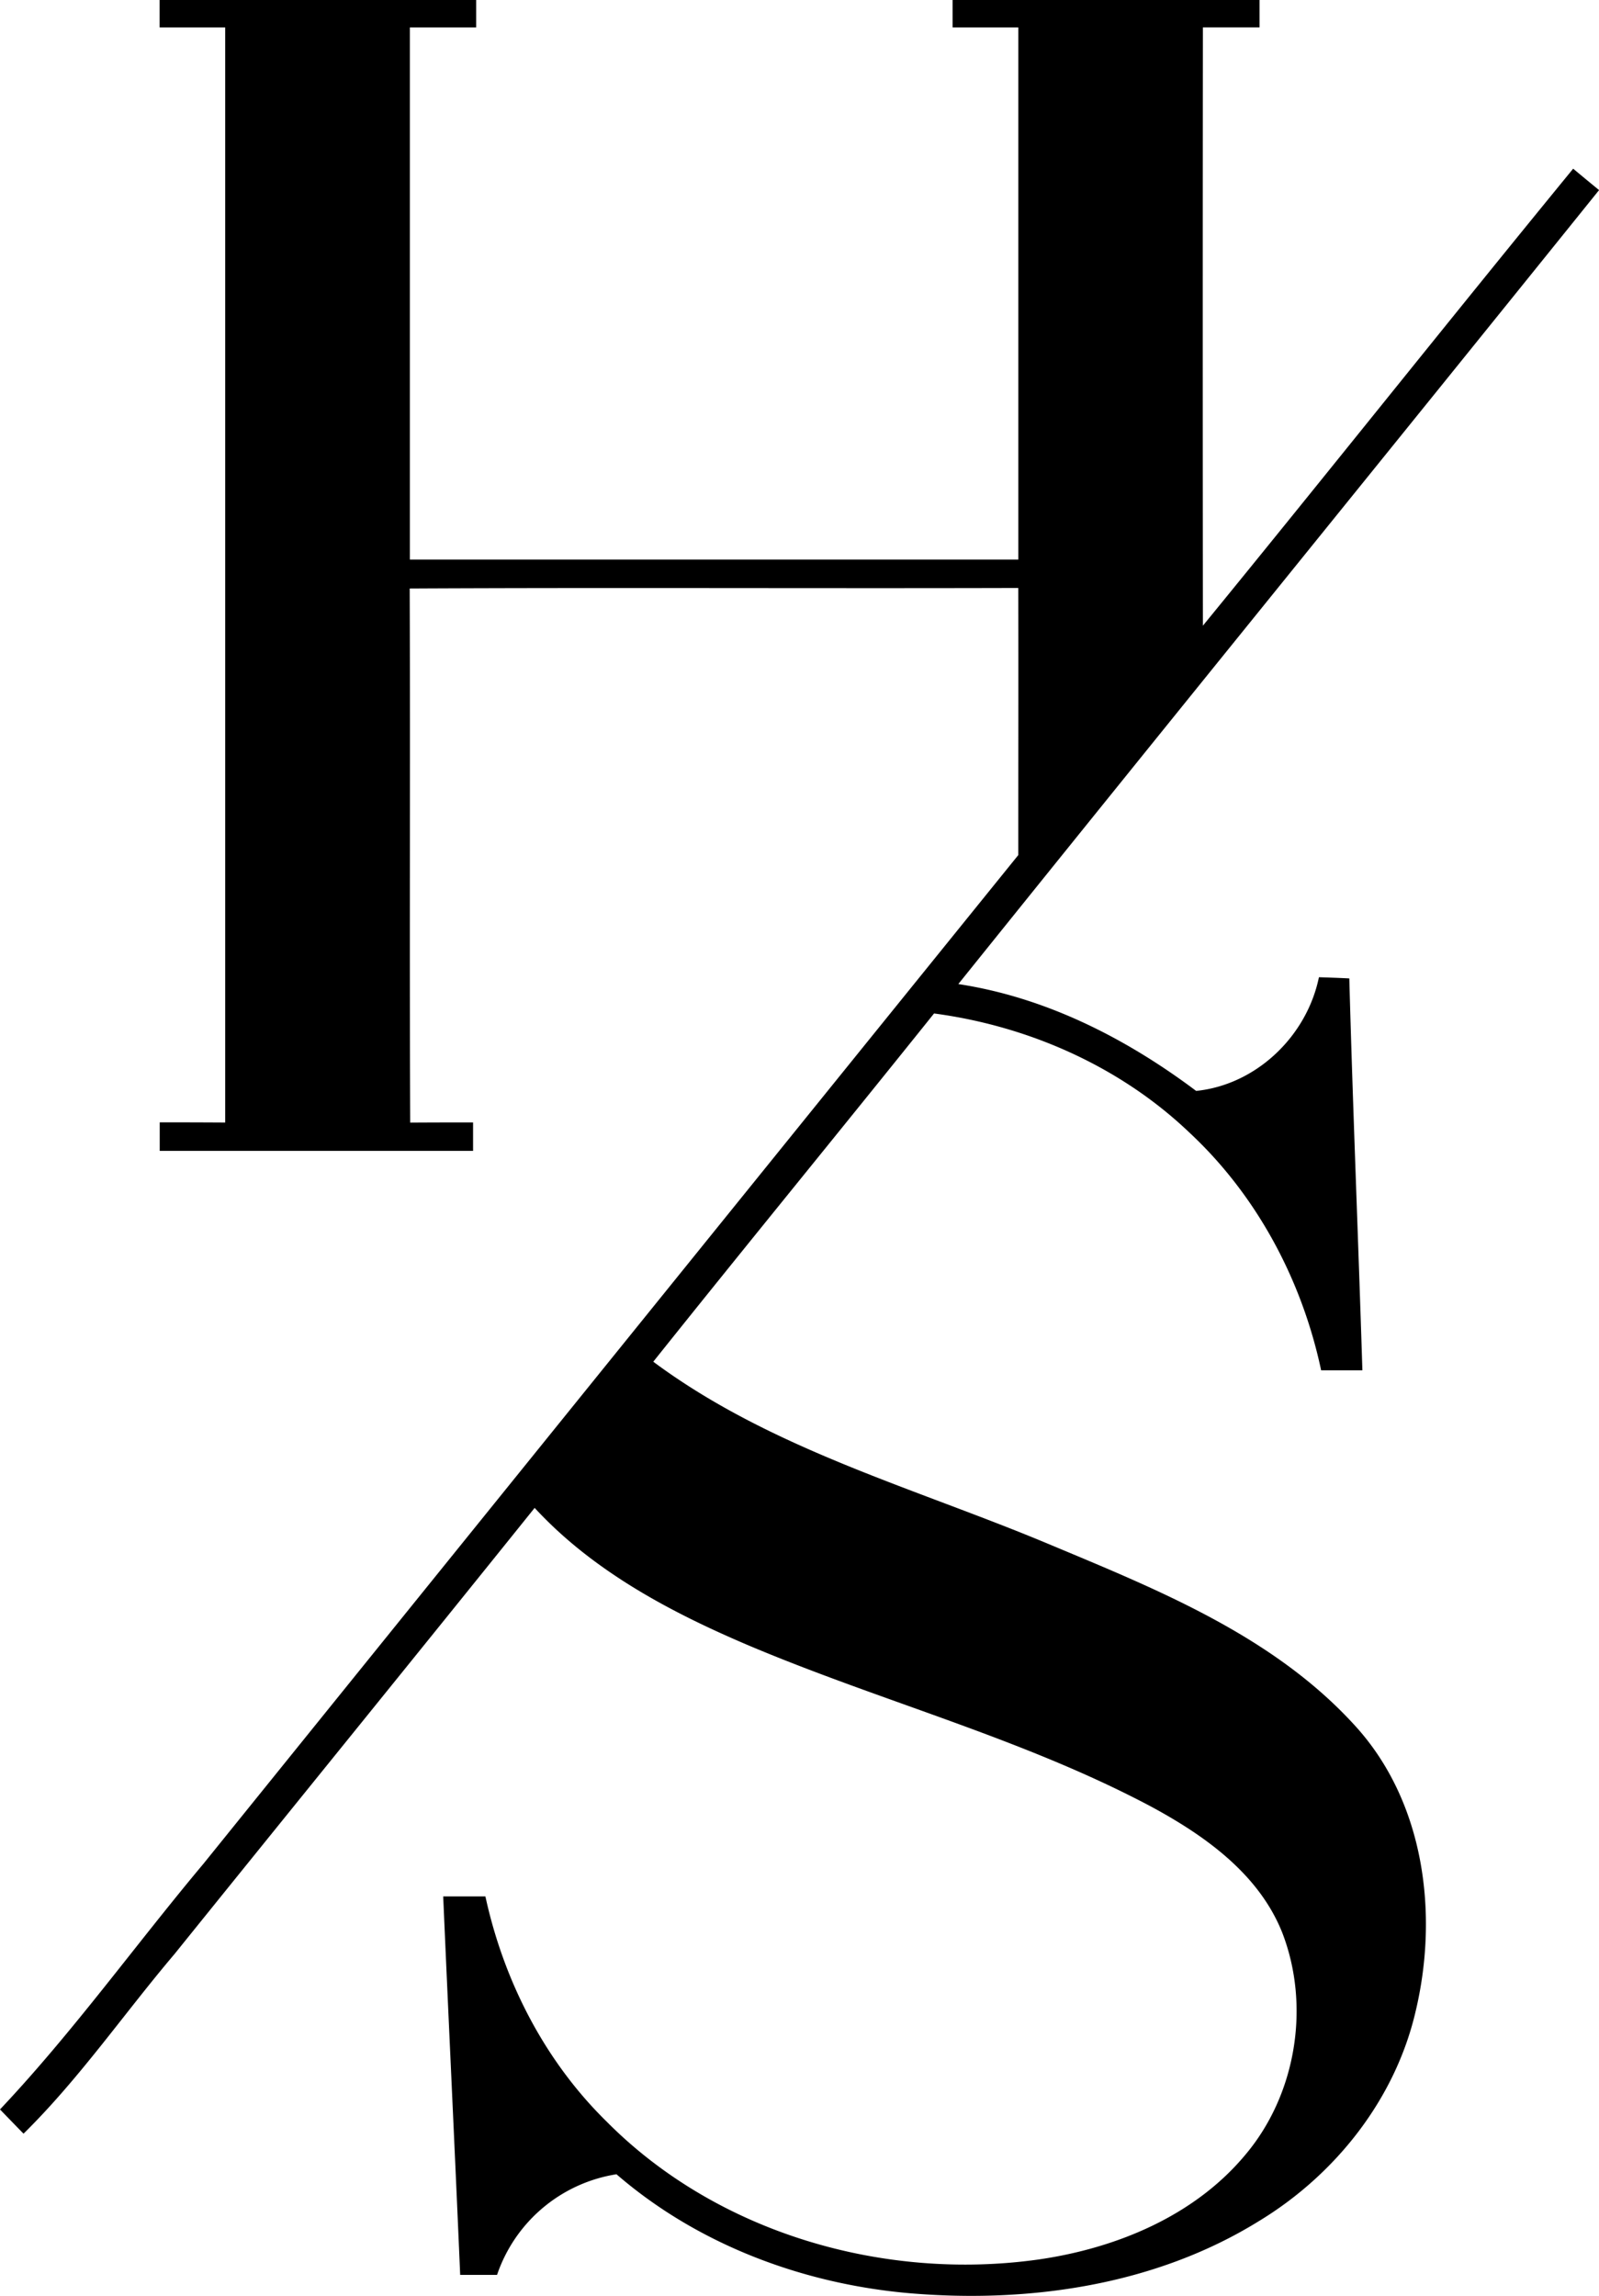 <?xml version="1.0" encoding="UTF-8"?> <svg xmlns="http://www.w3.org/2000/svg" viewBox="0 0 500.08 717.87"> <g id="Слой_2" data-name="Слой 2"> <g id="Слой_1-2" data-name="Слой 1"> <path d="M413.18,428.48c-6-28.23-20.12-54.77-41.34-74.48-21.66-20.61-50.25-33.18-79.72-37.11-29.15,36.37-58.71,72.45-87.81,108.89,36.7,27.29,81.54,39.41,123.19,56.82,34.31,14.36,70.59,28.79,96.19,56.89,21.84,23.82,26.33,59,19,89.58-6.4,27.38-25.08,50.92-48.91,65.39-32.43,20.1-71.87,25.78-109.39,22.58-33.3-2.91-66.15-15.19-91.59-37.19a47.22,47.22,0,0,0-37.35,31.46H143.92c-1.69-39.45-3.6-78.88-5.31-118.33h13.2c5.75,26.42,18.49,51.34,37.87,70.36,34.7,35,86.81,49.95,135.13,43.16C349,703,373.38,693,389.35,673.91c16-18.83,20.57-46.57,11.67-69.6-7.36-18.48-24.4-30.48-41.27-39.56-39.92-21.16-83.88-32.65-125.33-50.13-24.6-10.44-48.91-23.3-67.21-43.13-37.42,46.56-75.1,92.94-112.59,139.45-15.84,18.67-29.77,39-47.26,56.22-2.46-2.52-4.94-5.07-7.36-7.58,22.82-24.16,42.24-51.31,63.59-76.77Q191,425,318.46,267.37c0-27.85.07-55.68,0-83.52-63.46.18-126.9-.16-190.33.16.21,55.65-.1,111.33.16,167q9.84-.06,19.66-.05v8.9l-98,0v-8.93q10.24,0,20.48.06,0-171.23,0-342.41H49.92V0h99V8.57H128.18q0,83.19,0,166.39H318.48V8.58H297.92V0h96V8.56H376.2q-.09,93.54,0,187.08C415,148.18,453.14,100.19,492,52.75c2.67,2.22,5.38,4.47,8.1,6.69C433.39,142.28,366.34,224.82,299.71,307.7c27.37,4.17,52.46,16.95,74.38,33.41,18.83-1.93,34.61-17.12,38.4-35.55,3.14.1,6.31.21,9.5.37,1.11,40.85,2.82,81.7,4.09,122.55Z"></path> </g> </g> </svg> 